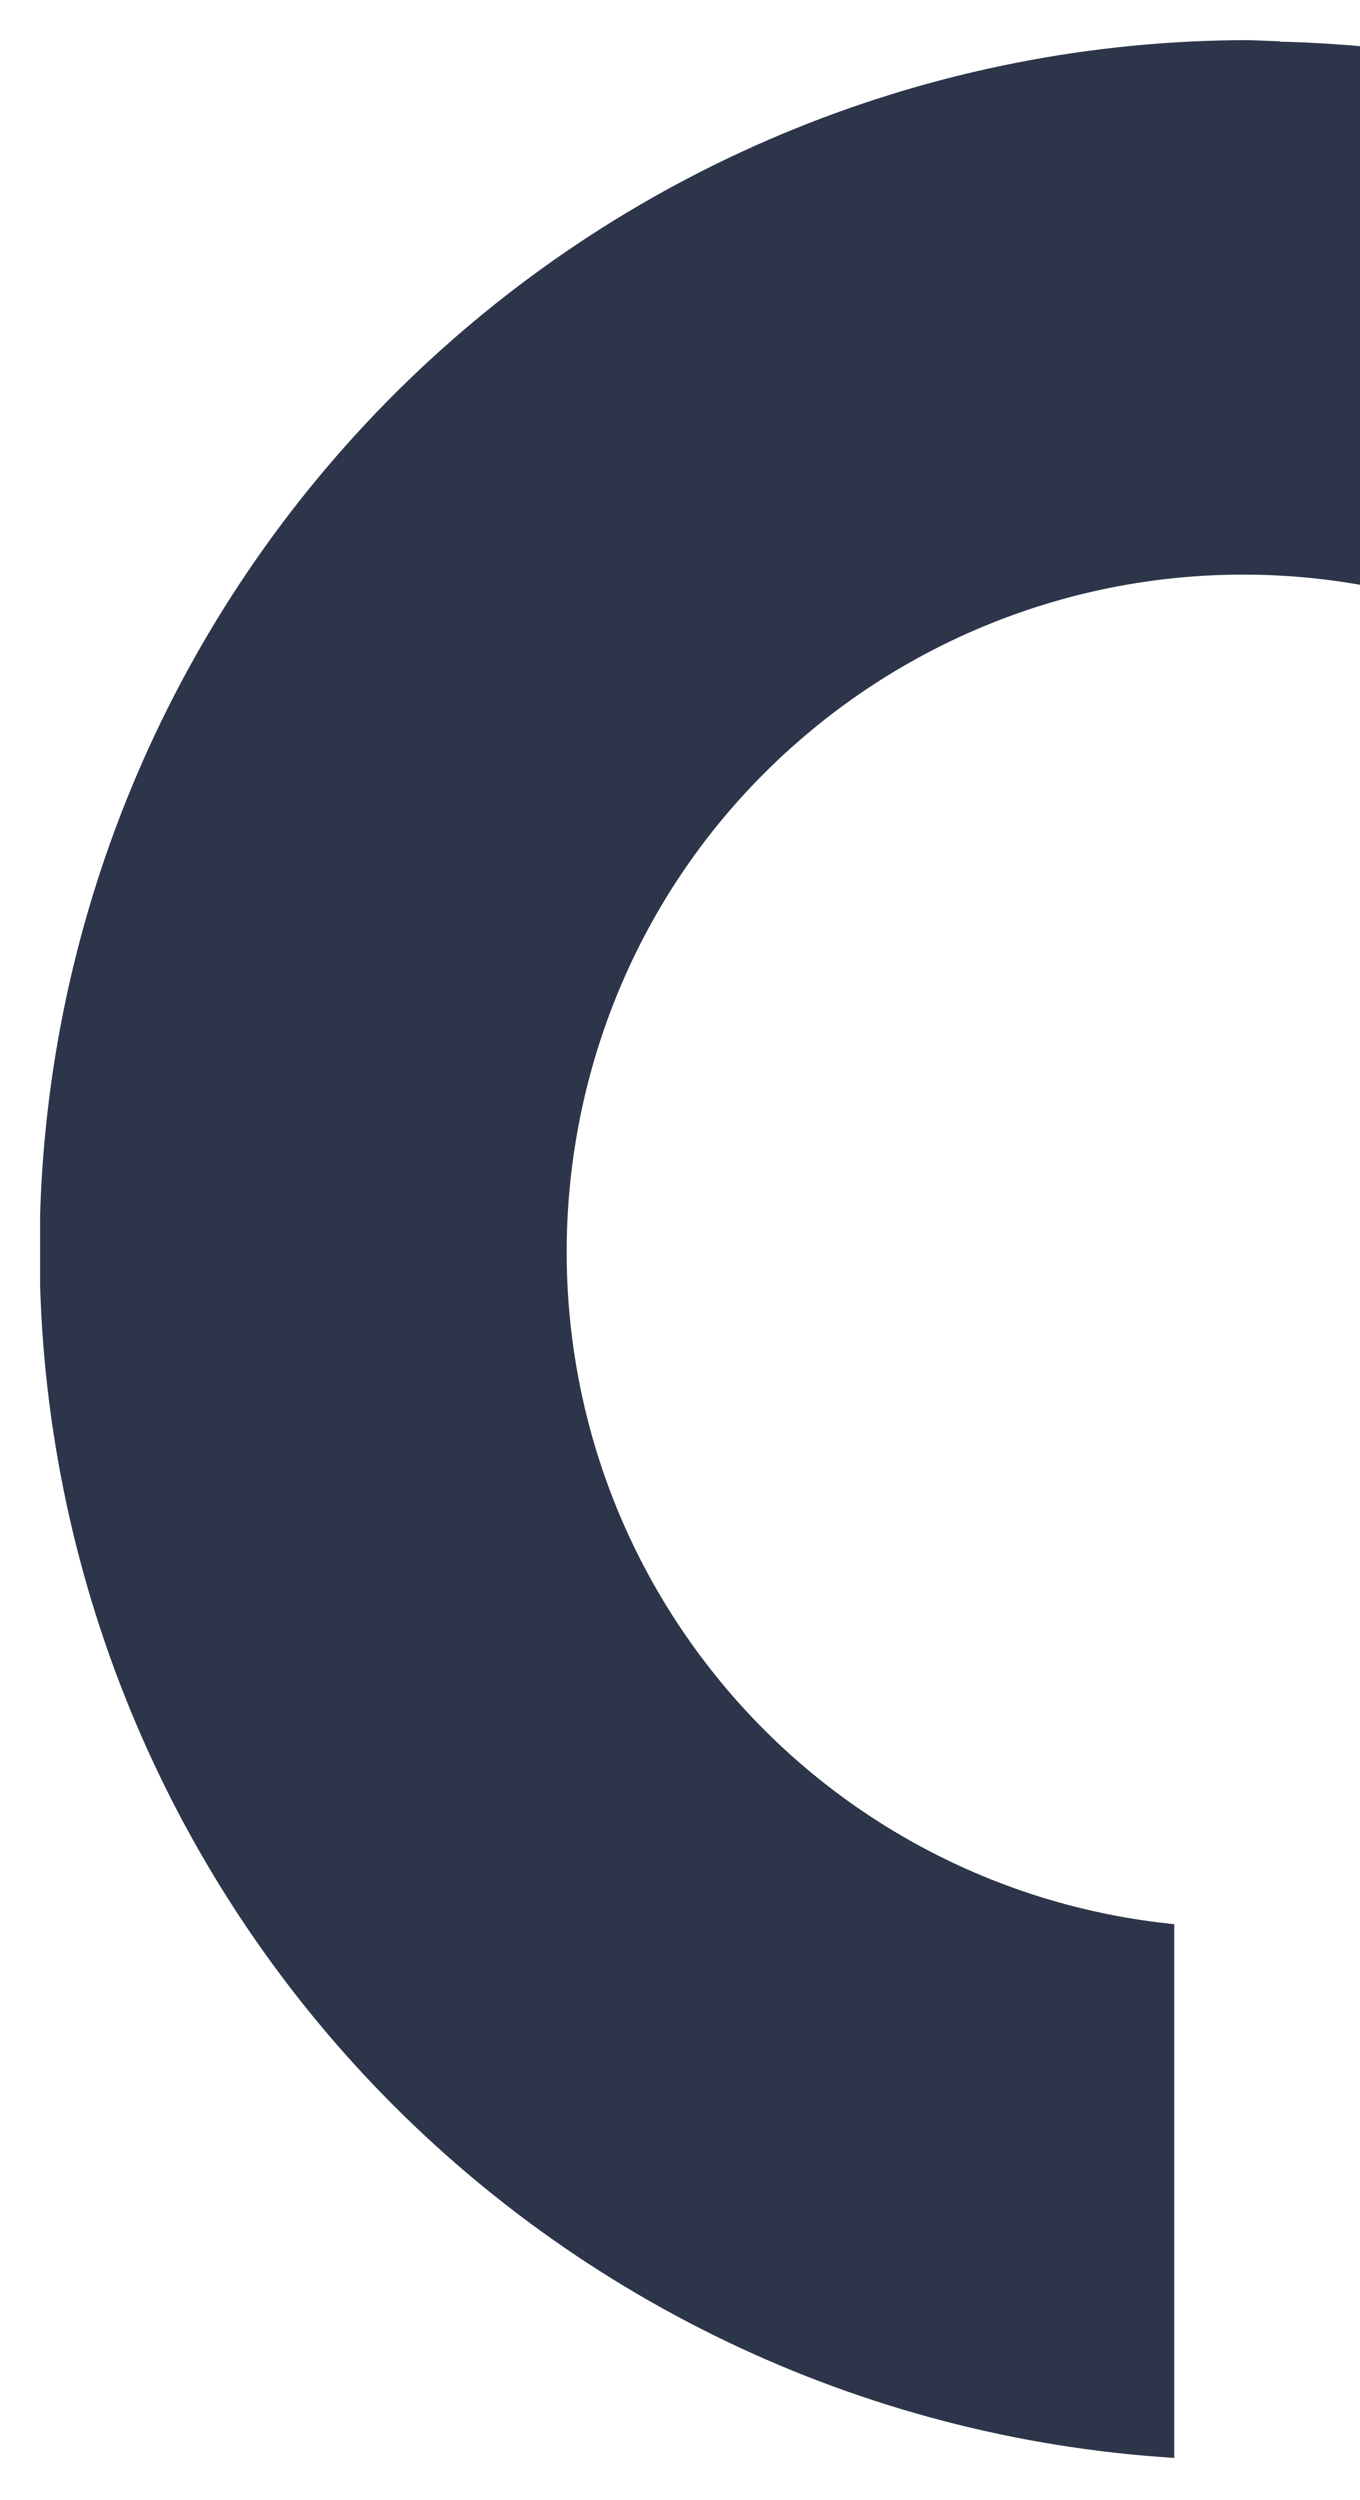 <svg width="339" height="623" viewBox="0 0 339 623" fill="none" xmlns="http://www.w3.org/2000/svg">
<g clip-path="url(#clip0_7670_10197)" filter="url(#filter0_d_7670_10197)">
<path d="M511.429 86.33C458.344 38.913 390.089 11.983 318.929 10.38V10.29L311.289 10C232.949 10.027 157.694 40.543 101.461 95.086C45.228 149.629 12.431 223.918 10.015 302.22C7.599 380.523 35.753 456.692 88.516 514.599C141.28 572.506 214.509 607.603 292.699 612.46V479.46C248.573 475.07 207.972 453.413 179.749 419.21C120.569 347.46 130.749 240.94 202.529 181.75C219.616 167.651 239.313 157.056 260.496 150.571C281.678 144.085 303.93 141.836 325.982 143.951C348.034 146.067 369.453 152.505 389.016 162.899C408.579 173.294 425.903 187.44 439.999 204.53L448.729 215.11L453.109 202.11C466.039 163.648 486.088 127.962 512.209 96.91L516.999 91.26L511.429 86.33Z" fill="#2C3549"/>
</g>
<defs>
<filter id="filter0_d_7670_10197" x="0" y="0" width="526.961" height="622.461" filterUnits="userSpaceOnUse" color-interpolation-filters="sRGB">
<feFlood flood-opacity="0" result="BackgroundImageFix"/>
<feColorMatrix in="SourceAlpha" type="matrix" values="0 0 0 0 0 0 0 0 0 0 0 0 0 0 0 0 0 0 127 0" result="hardAlpha"/>
<feOffset/>
<feGaussianBlur stdDeviation="5"/>
<feComposite in2="hardAlpha" operator="out"/>
<feColorMatrix type="matrix" values="0 0 0 0 0 0 0 0 0 0 0 0 0 0 0 0 0 0 0.25 0"/>
<feBlend mode="normal" in2="BackgroundImageFix" result="effect1_dropShadow_7670_10197"/>
<feBlend mode="normal" in="SourceGraphic" in2="effect1_dropShadow_7670_10197" result="shape"/>
</filter>
<clipPath id="clip0_7670_10197">
<rect width="506.96" height="602.46" fill="white" transform="translate(10 10)"/>
</clipPath>
</defs>
</svg>
